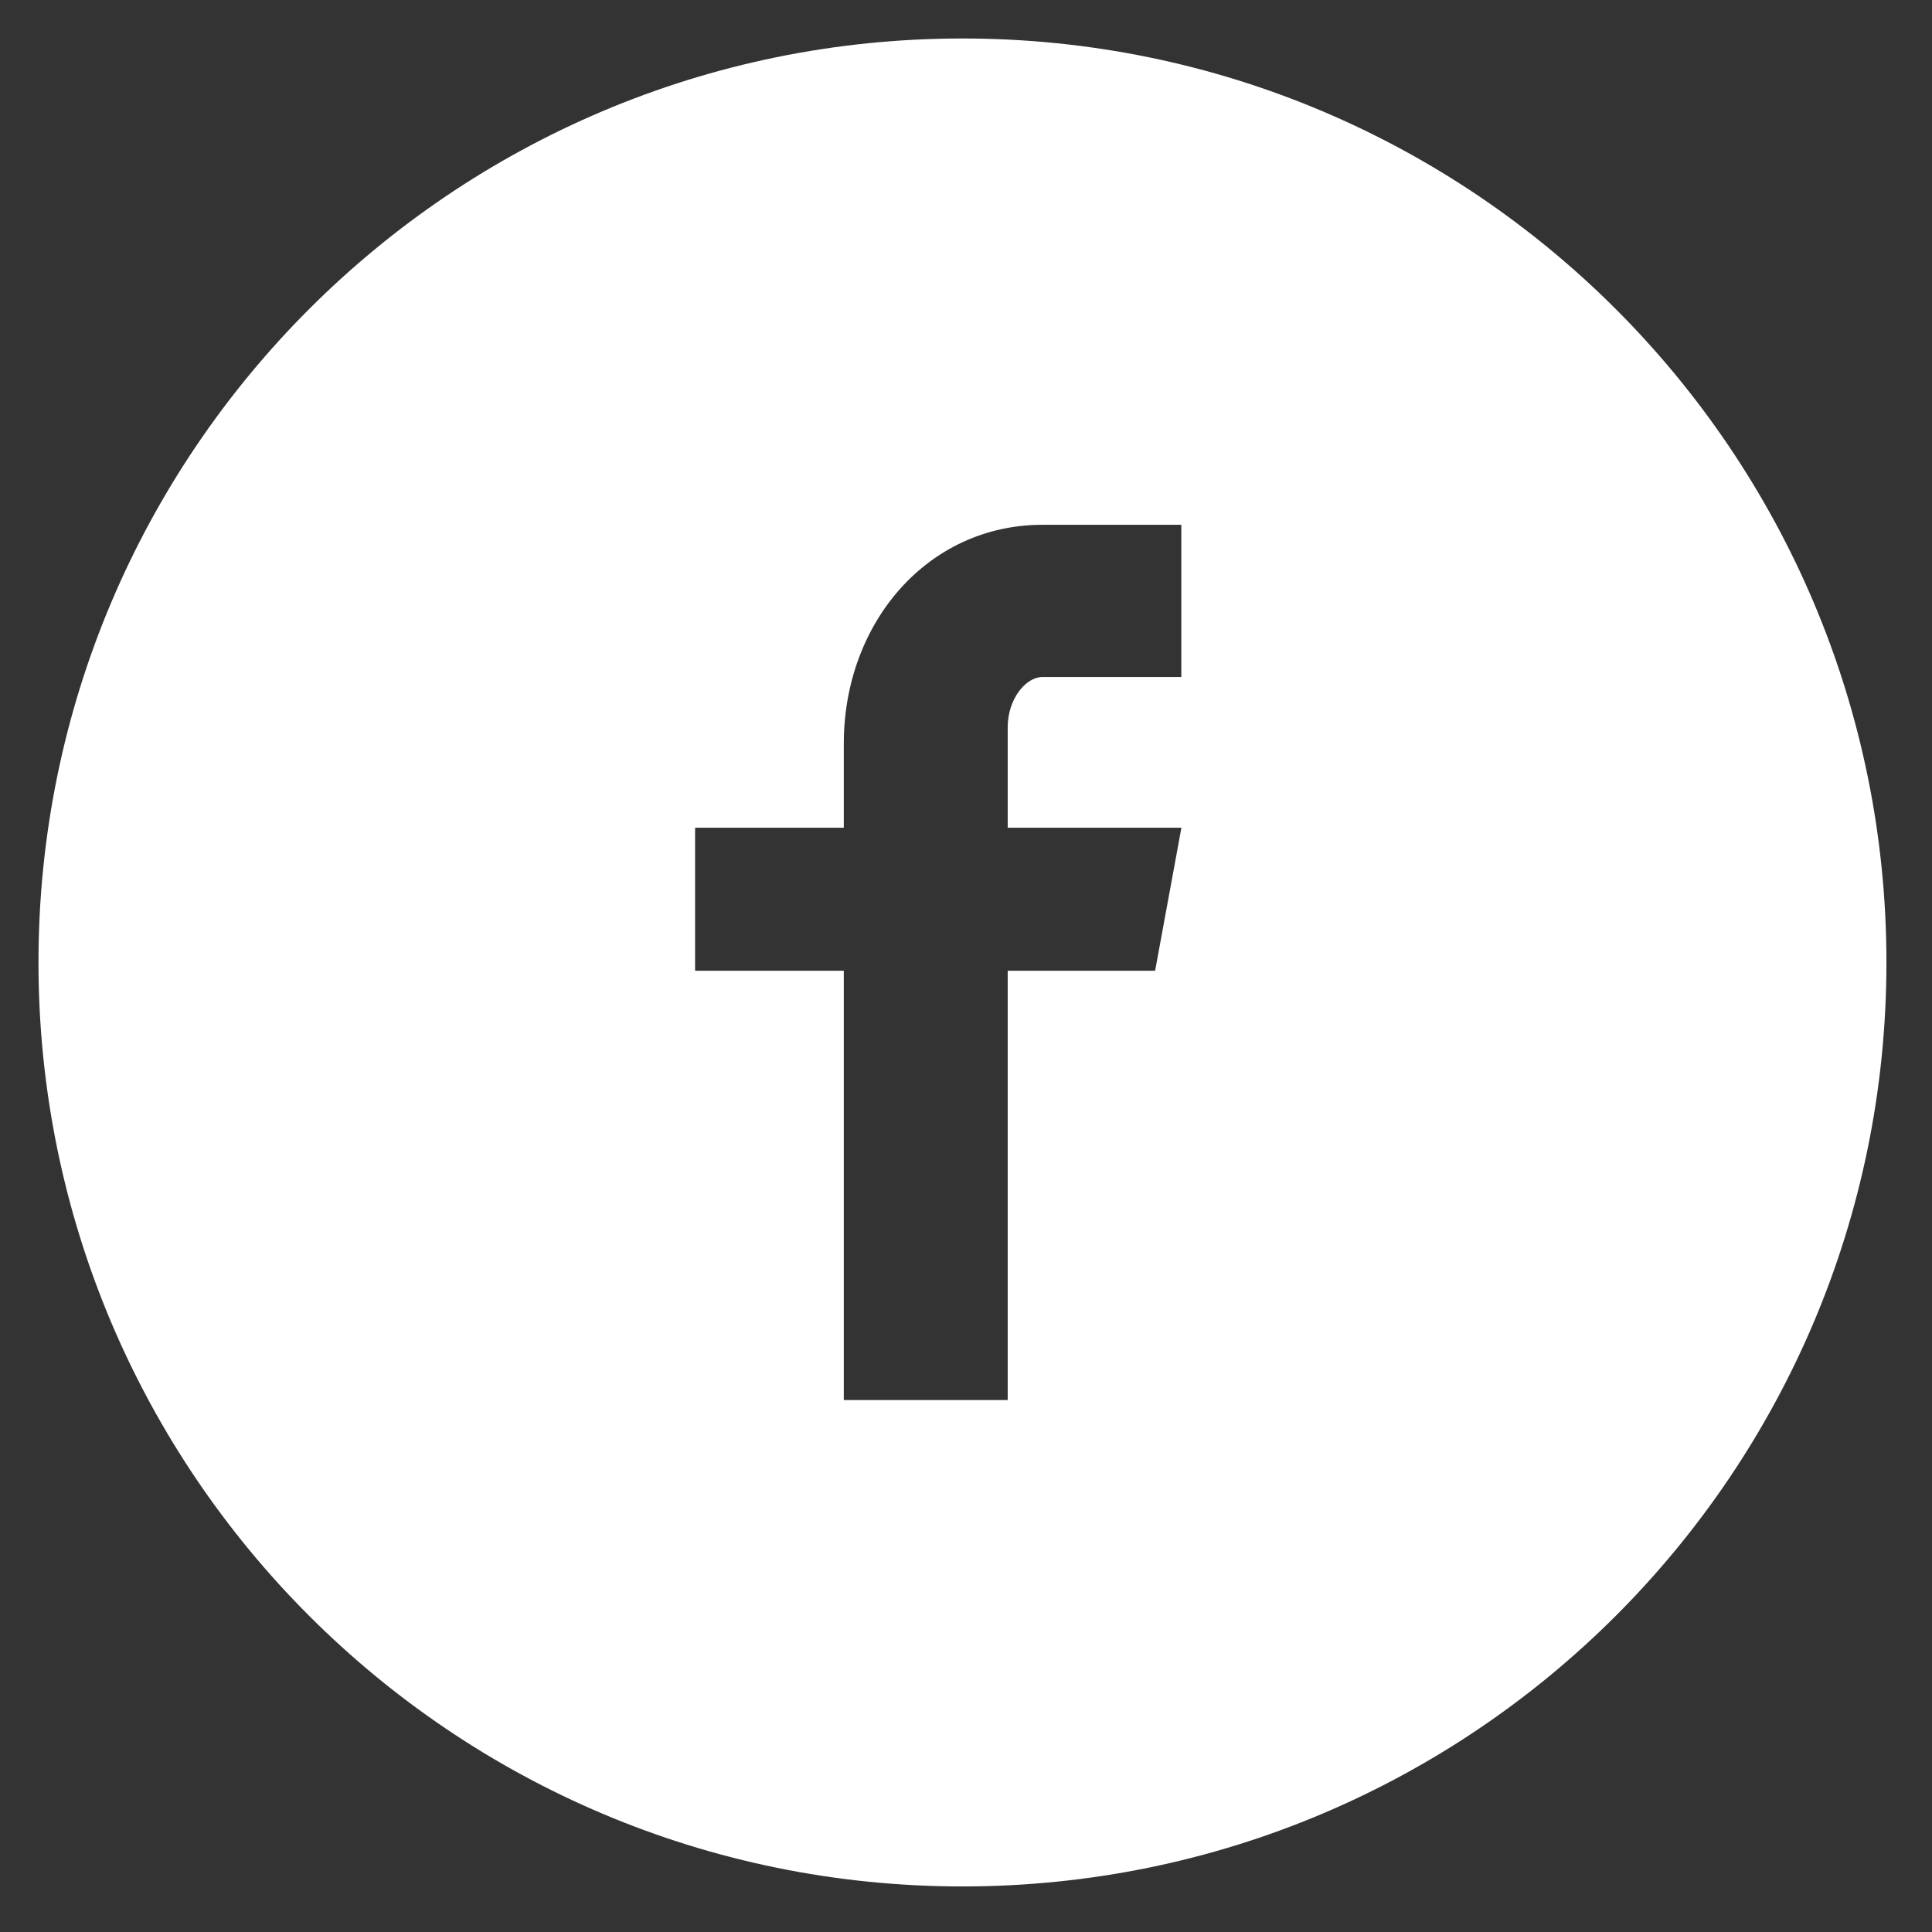 <svg width="36" height="36" viewBox="0 0 36 36" fill="none" xmlns="http://www.w3.org/2000/svg">
<rect x="0" y="0" width="36" height="36" fill="#333333" stroke="none"/>
<g clip-path="url(#clip0_333_8829)">
<path d="M17.934 0.717C8.425 0.717 0.717 8.425 0.717 17.934C0.717 27.442 8.425 35.151 17.934 35.151C27.443 35.151 35.151 27.442 35.151 17.934C35.151 8.425 27.443 0.717 17.934 0.717ZM22.012 12.615H19.424C19.118 12.615 18.777 13.018 18.777 13.554V15.423H22.014L21.524 18.088H18.777V26.088H15.723V18.088H12.952V15.423H15.723V13.856C15.723 11.607 17.283 9.779 19.424 9.779H22.012V12.615Z" fill="white"/>
</g>
<defs>
<clipPath id="clip0_333_8829">
<rect width="35.868" height="35.868" fill="white"/>
</clipPath>
</defs>
</svg>
